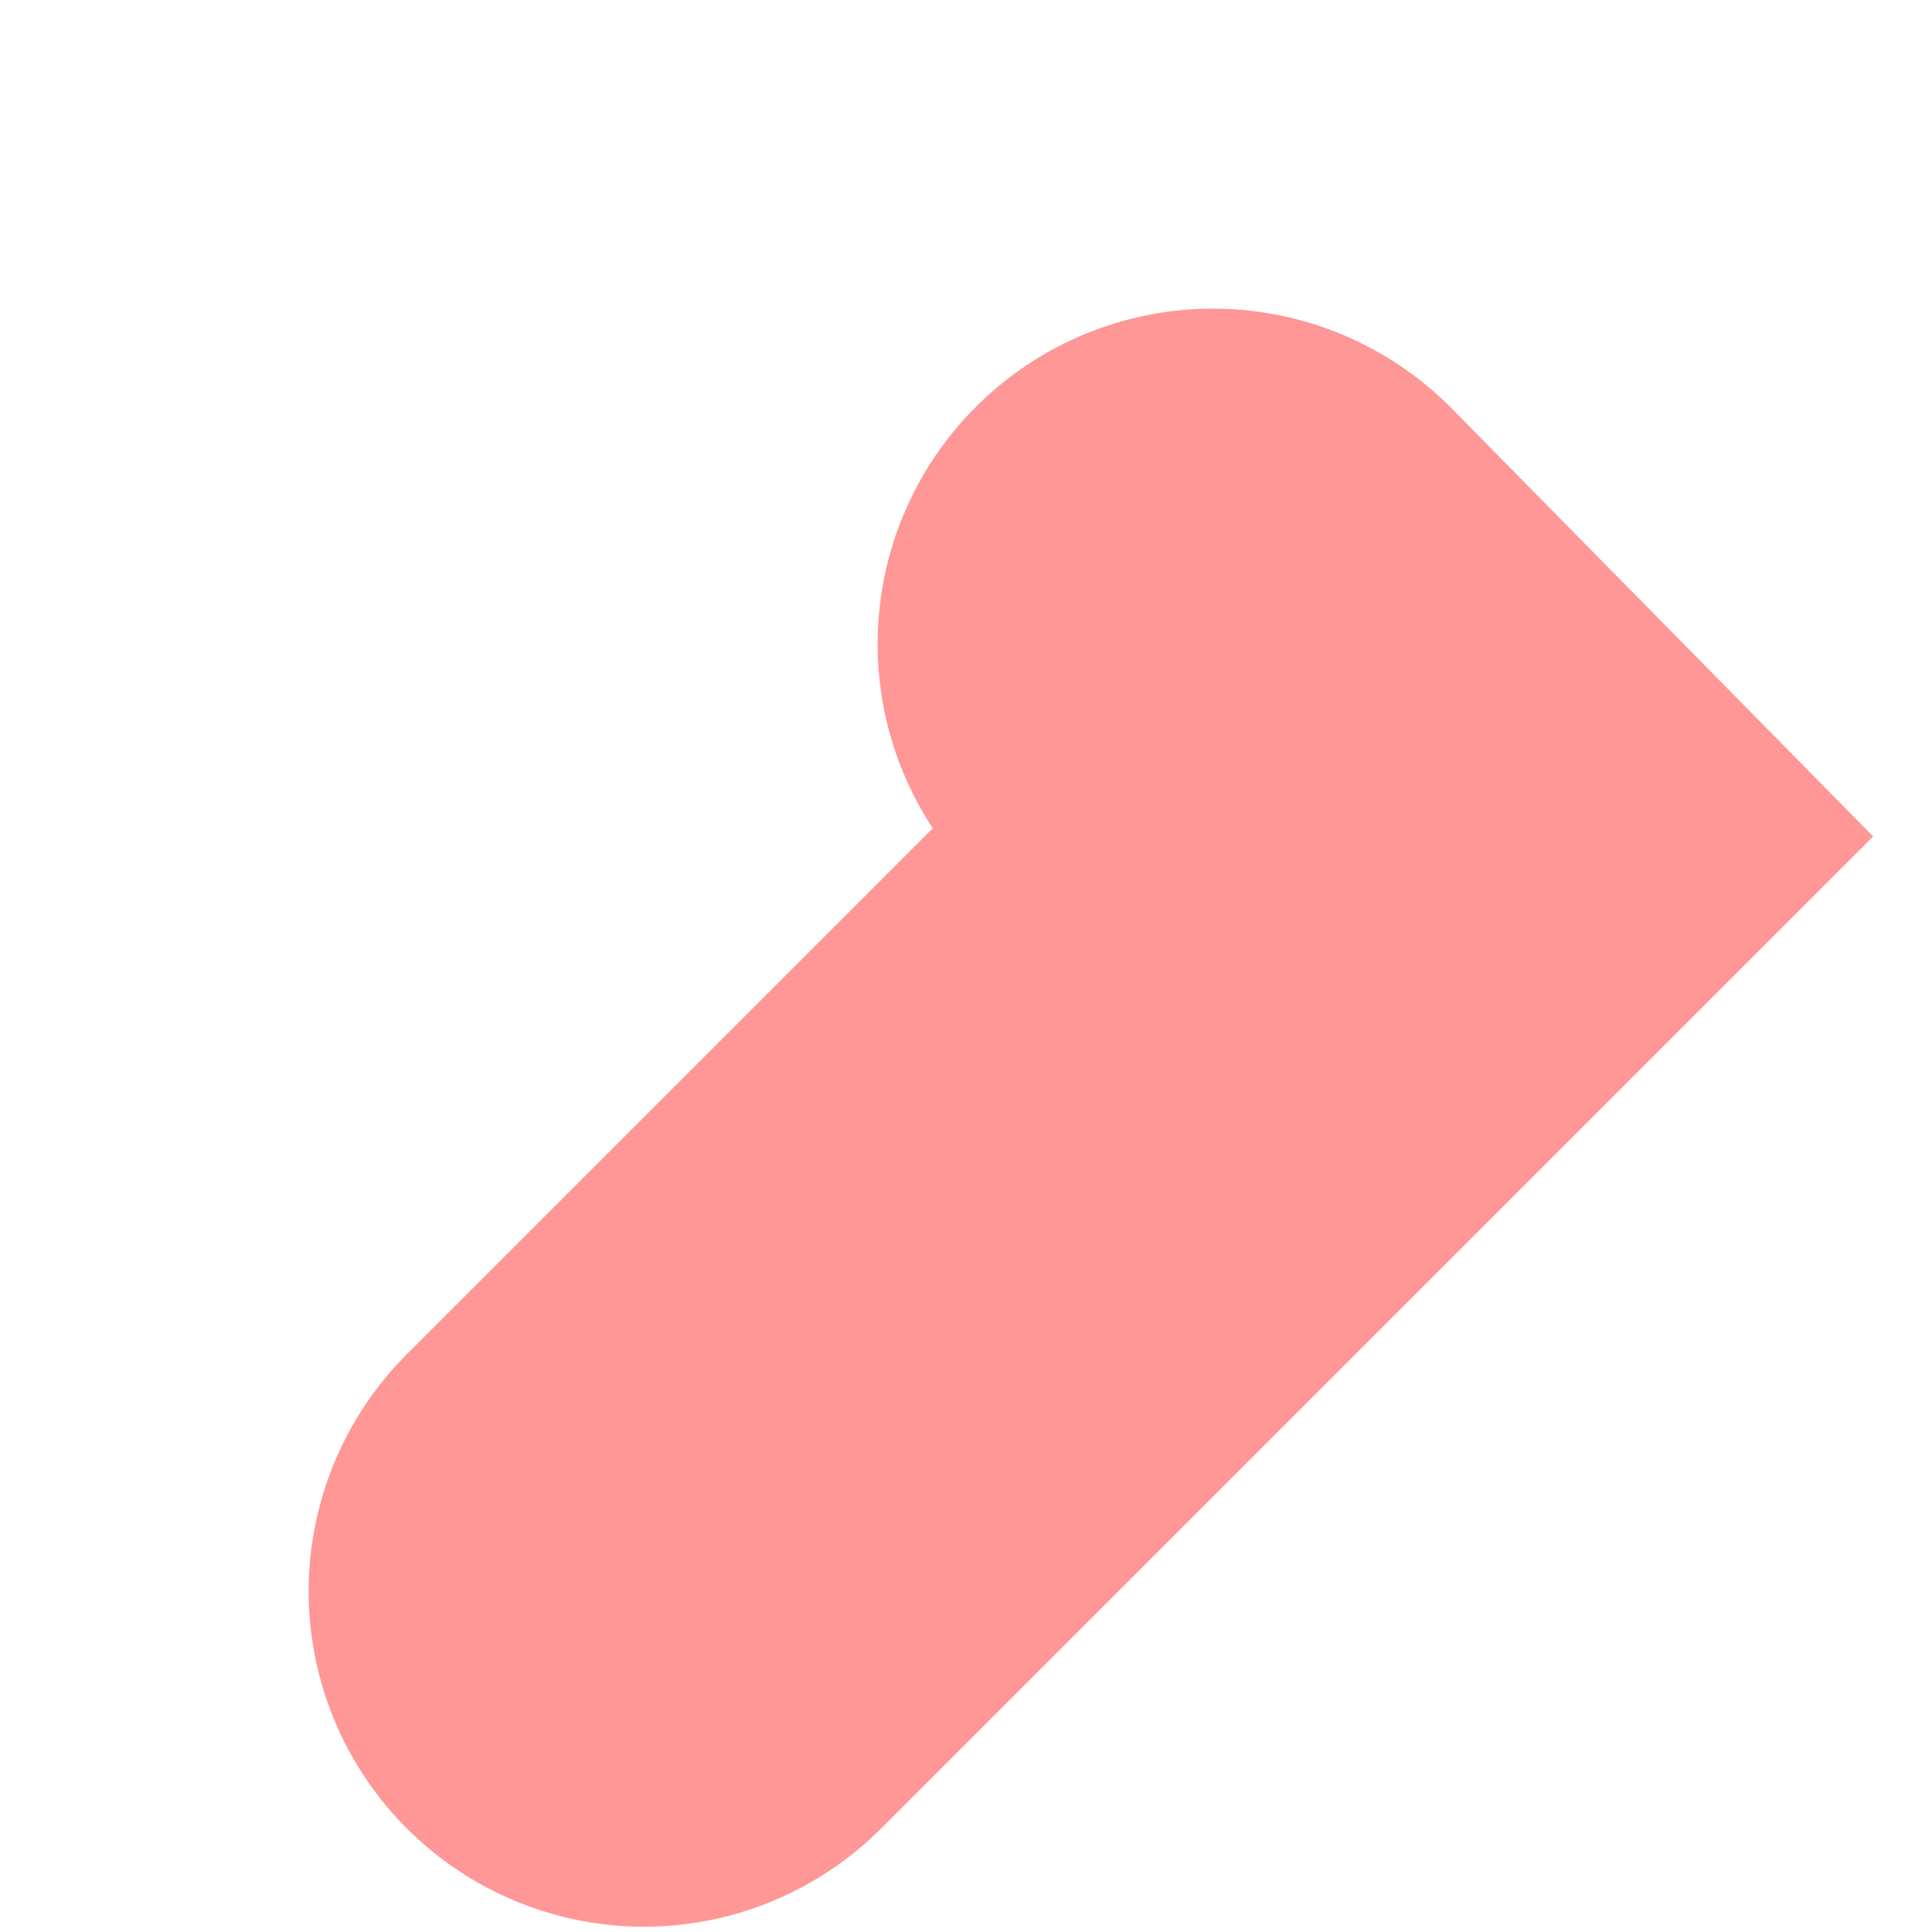 <?xml version="1.0" encoding="utf-8"?>
<svg xmlns="http://www.w3.org/2000/svg" fill="none" height="100%" overflow="visible" preserveAspectRatio="none" style="display: block;" viewBox="0 0 6 6" width="100%">
<path d="M3.767 2L4.35 2.592L2 4.942" id="Vector" stroke="#FF9797" stroke-linecap="round" stroke-width="2.083"/>
</svg>